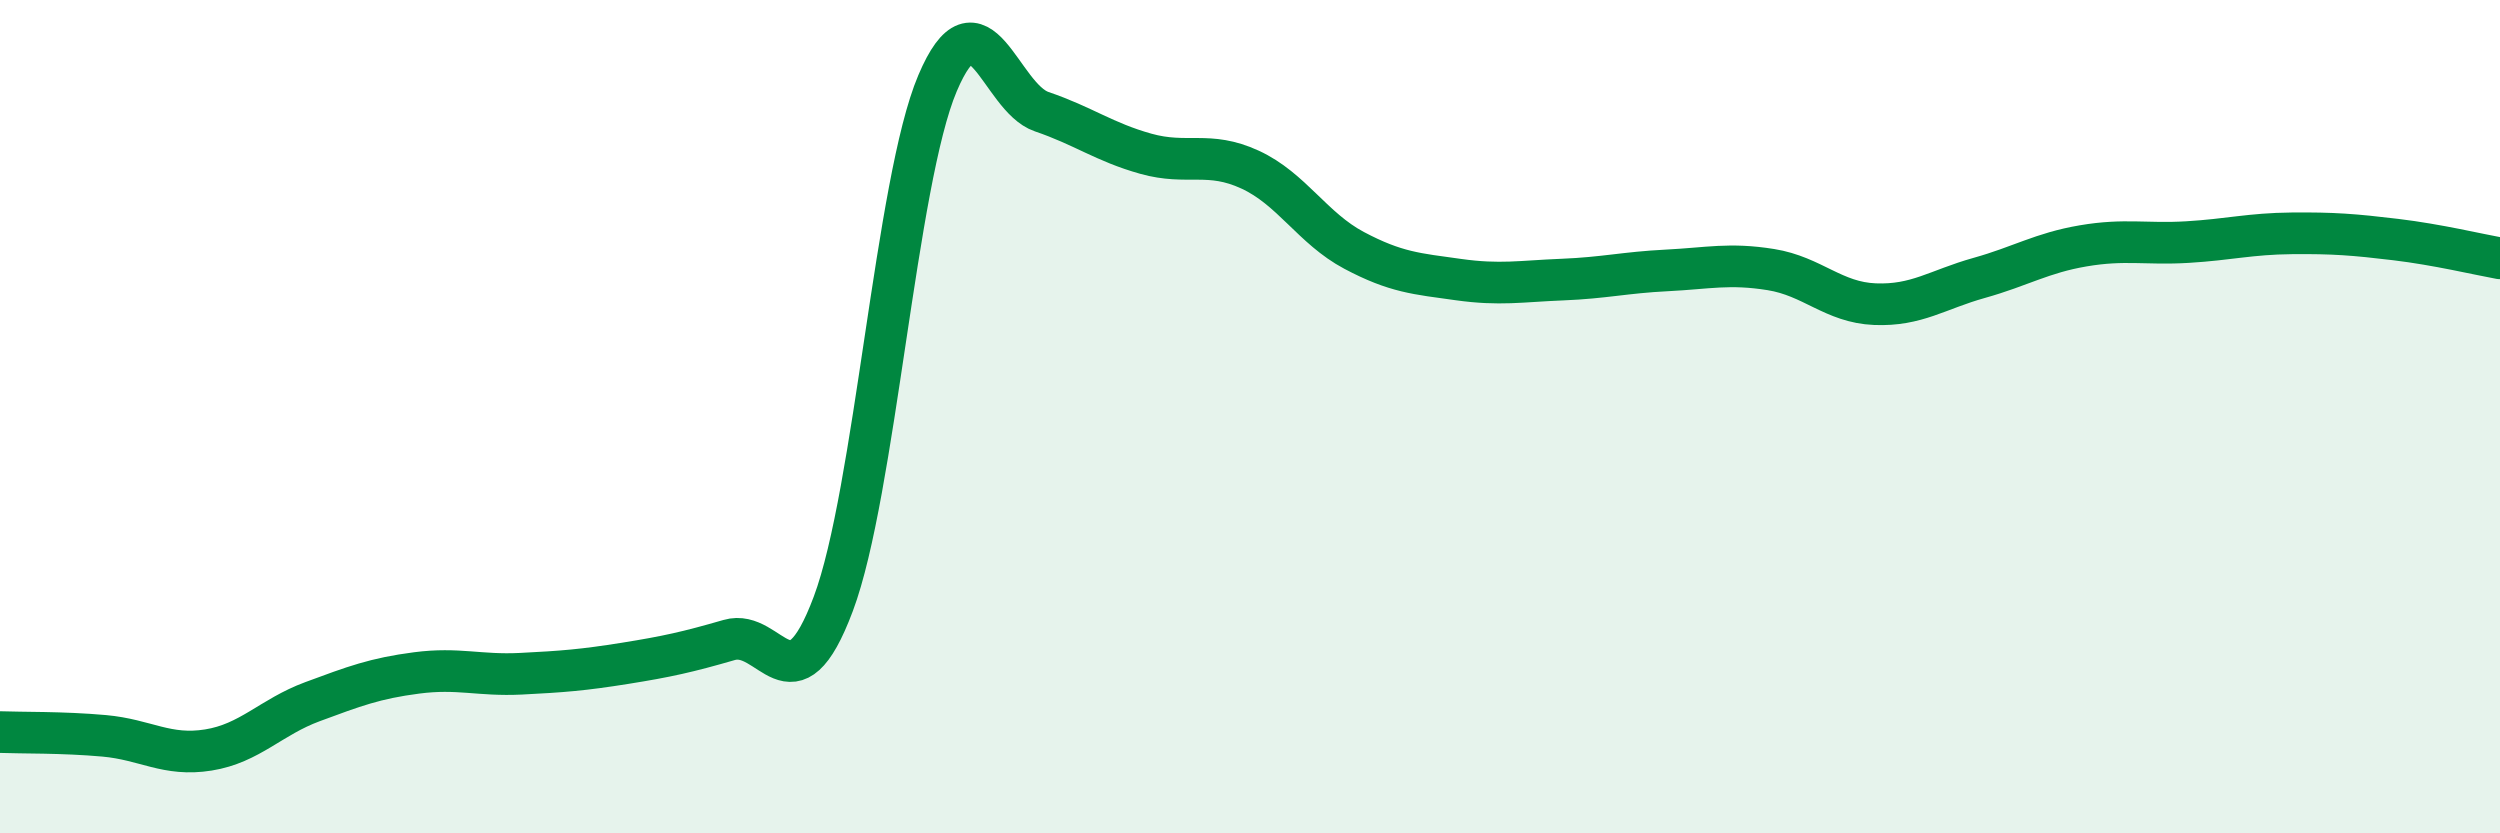 
    <svg width="60" height="20" viewBox="0 0 60 20" xmlns="http://www.w3.org/2000/svg">
      <path
        d="M 0,17.57 C 0.5,17.59 1.5,17.57 2.5,17.66 C 3.5,17.75 4,18.16 5,18 C 6,17.84 6.5,17.21 7.5,16.84 C 8.5,16.47 9,16.28 10,16.15 C 11,16.02 11.5,16.22 12.5,16.17 C 13.5,16.12 14,16.08 15,15.92 C 16,15.76 16.5,15.65 17.5,15.36 C 18.5,15.07 19,17.16 20,14.49 C 21,11.82 21.5,4.36 22.5,2 C 23.5,-0.36 24,2.34 25,2.68 C 26,3.02 26.5,3.41 27.5,3.69 C 28.5,3.97 29,3.61 30,4.07 C 31,4.53 31.5,5.48 32.5,6.01 C 33.5,6.54 34,6.57 35,6.71 C 36,6.85 36.5,6.75 37.5,6.71 C 38.5,6.67 39,6.54 40,6.49 C 41,6.44 41.5,6.31 42.5,6.47 C 43.5,6.63 44,7.26 45,7.3 C 46,7.34 46.5,6.95 47.5,6.67 C 48.5,6.39 49,6.07 50,5.9 C 51,5.73 51.5,5.87 52.5,5.81 C 53.5,5.75 54,5.61 55,5.6 C 56,5.59 56.5,5.63 57.5,5.75 C 58.5,5.87 59.5,6.11 60,6.2L60 20L0 20Z"
        fill="#008740"
        opacity="0.1"
        stroke-linecap="round"
        stroke-linejoin="round"
      />
      <path
        d="M 0,17.57 C 0.5,17.59 1.5,17.57 2.5,17.66 C 3.5,17.75 4,18.16 5,18 C 6,17.84 6.5,17.21 7.5,16.84 C 8.5,16.47 9,16.28 10,16.15 C 11,16.02 11.5,16.22 12.5,16.17 C 13.5,16.12 14,16.08 15,15.92 C 16,15.76 16.5,15.65 17.5,15.36 C 18.5,15.07 19,17.16 20,14.49 C 21,11.82 21.5,4.36 22.5,2 C 23.5,-0.36 24,2.34 25,2.68 C 26,3.02 26.5,3.41 27.5,3.69 C 28.5,3.97 29,3.61 30,4.07 C 31,4.53 31.5,5.48 32.5,6.01 C 33.5,6.54 34,6.57 35,6.71 C 36,6.85 36.5,6.75 37.5,6.71 C 38.5,6.67 39,6.54 40,6.49 C 41,6.44 41.5,6.31 42.5,6.47 C 43.5,6.63 44,7.26 45,7.3 C 46,7.34 46.5,6.95 47.5,6.67 C 48.5,6.39 49,6.07 50,5.9 C 51,5.73 51.5,5.87 52.5,5.81 C 53.5,5.75 54,5.61 55,5.6 C 56,5.59 56.5,5.63 57.5,5.75 C 58.5,5.87 59.5,6.11 60,6.2"
        stroke="#008740"
        stroke-width="1"
        fill="none"
        stroke-linecap="round"
        stroke-linejoin="round"
      />
    </svg>
  